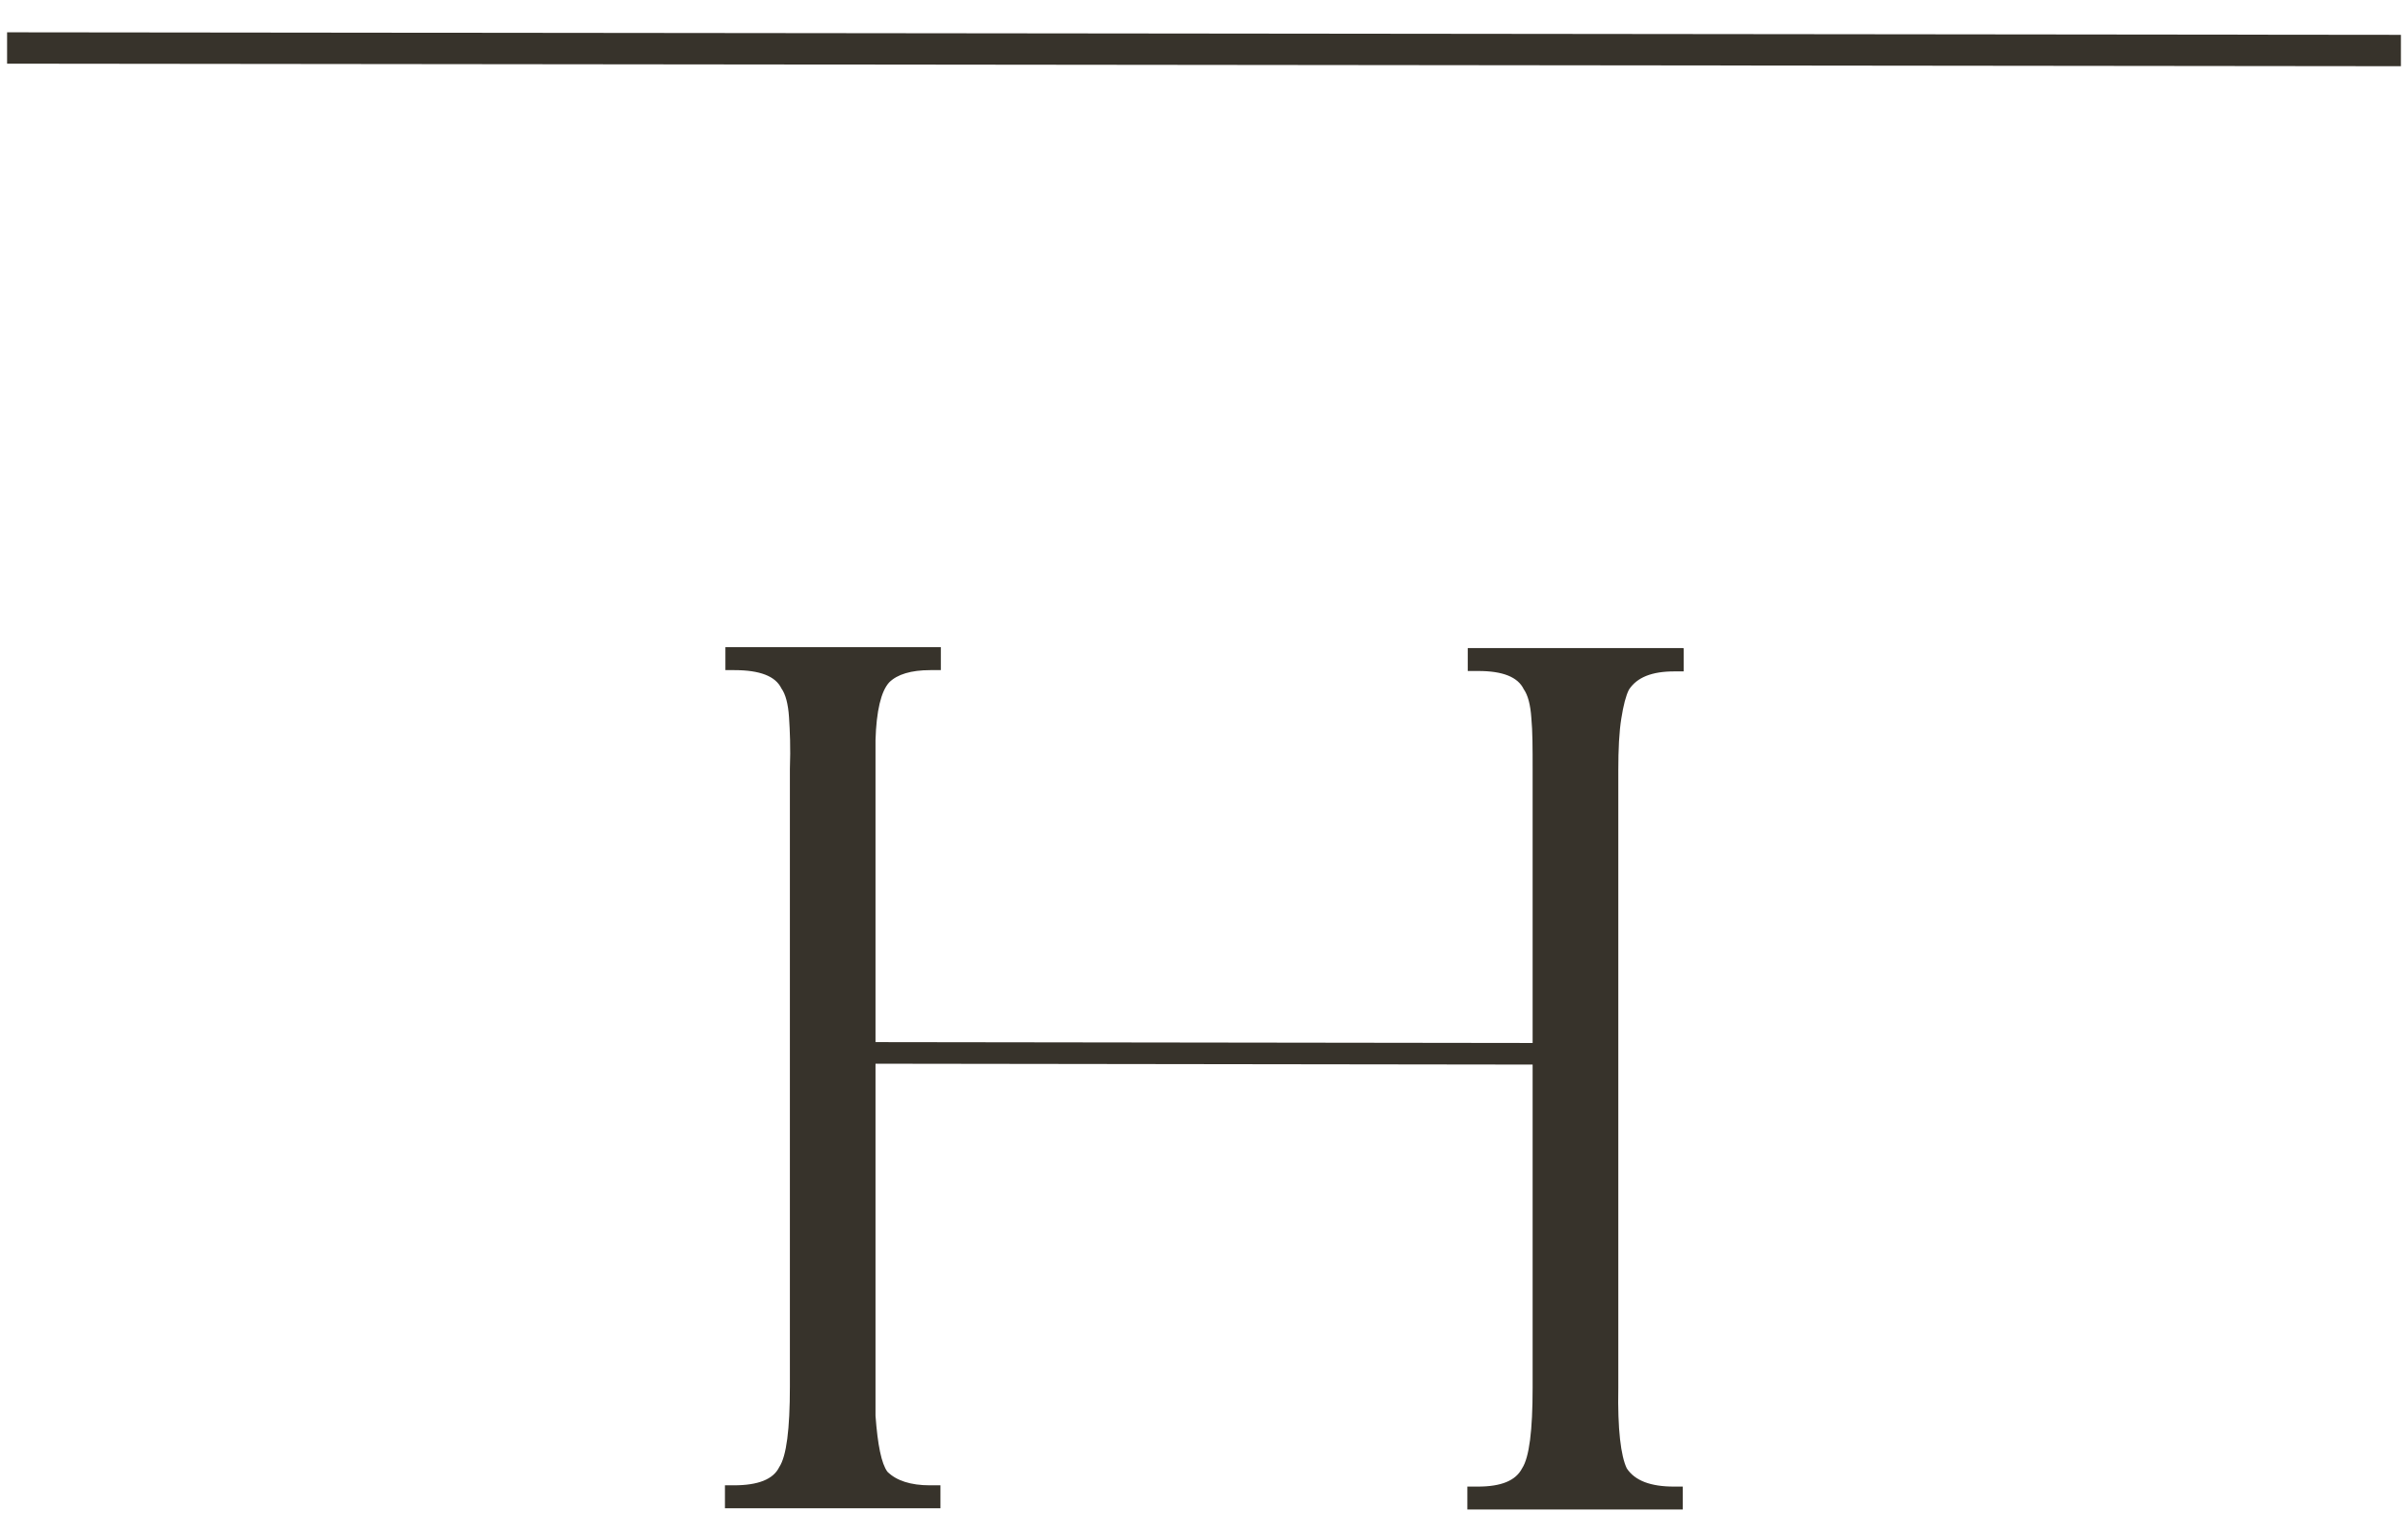 <?xml version="1.0" encoding="UTF-8"?> <svg xmlns="http://www.w3.org/2000/svg" width="36" height="23" viewBox="0 0 36 23" fill="none"><path d="M25.171 9.697V10.039H25.031C24.695 10.039 24.473 10.128 24.353 10.312C24.308 10.4 24.27 10.546 24.239 10.743C24.207 10.94 24.194 11.2 24.194 11.517V20.751C24.182 21.372 24.232 21.772 24.321 21.956C24.442 22.139 24.676 22.228 25.025 22.228H25.158V22.571H24.182H23.547H22.913H21.937V22.228H22.095C22.444 22.228 22.66 22.139 22.755 21.956C22.863 21.791 22.913 21.391 22.913 20.751V15.918L13.089 15.905V20.738V21.169C13.121 21.607 13.178 21.886 13.267 22.006C13.4 22.139 13.616 22.209 13.901 22.209H14.06V22.368V22.552H13.083H12.449H11.815H10.838V22.209H10.971C11.333 22.209 11.561 22.12 11.65 21.936C11.758 21.772 11.809 21.372 11.809 20.732V11.498C11.821 11.181 11.809 10.921 11.796 10.724C11.783 10.527 11.745 10.381 11.682 10.293C11.593 10.109 11.358 10.02 10.978 10.02H10.845V9.677H11.821H12.455H13.089H14.066V9.861V10.02H13.908C13.622 10.02 13.413 10.083 13.293 10.204C13.172 10.337 13.102 10.629 13.089 11.066V11.498V15.582L22.913 15.595V11.51C22.913 11.193 22.913 10.933 22.894 10.737C22.881 10.54 22.843 10.394 22.78 10.305C22.691 10.121 22.463 10.033 22.102 10.033H21.943V9.69H22.92H23.554H24.188H25.165L25.171 9.697Z" fill="#37332B"></path><path d="M35.894 0.99L35.894 0.521L0.106 0.483L0.106 0.952L35.894 0.99Z" fill="#37332B"></path></svg> 